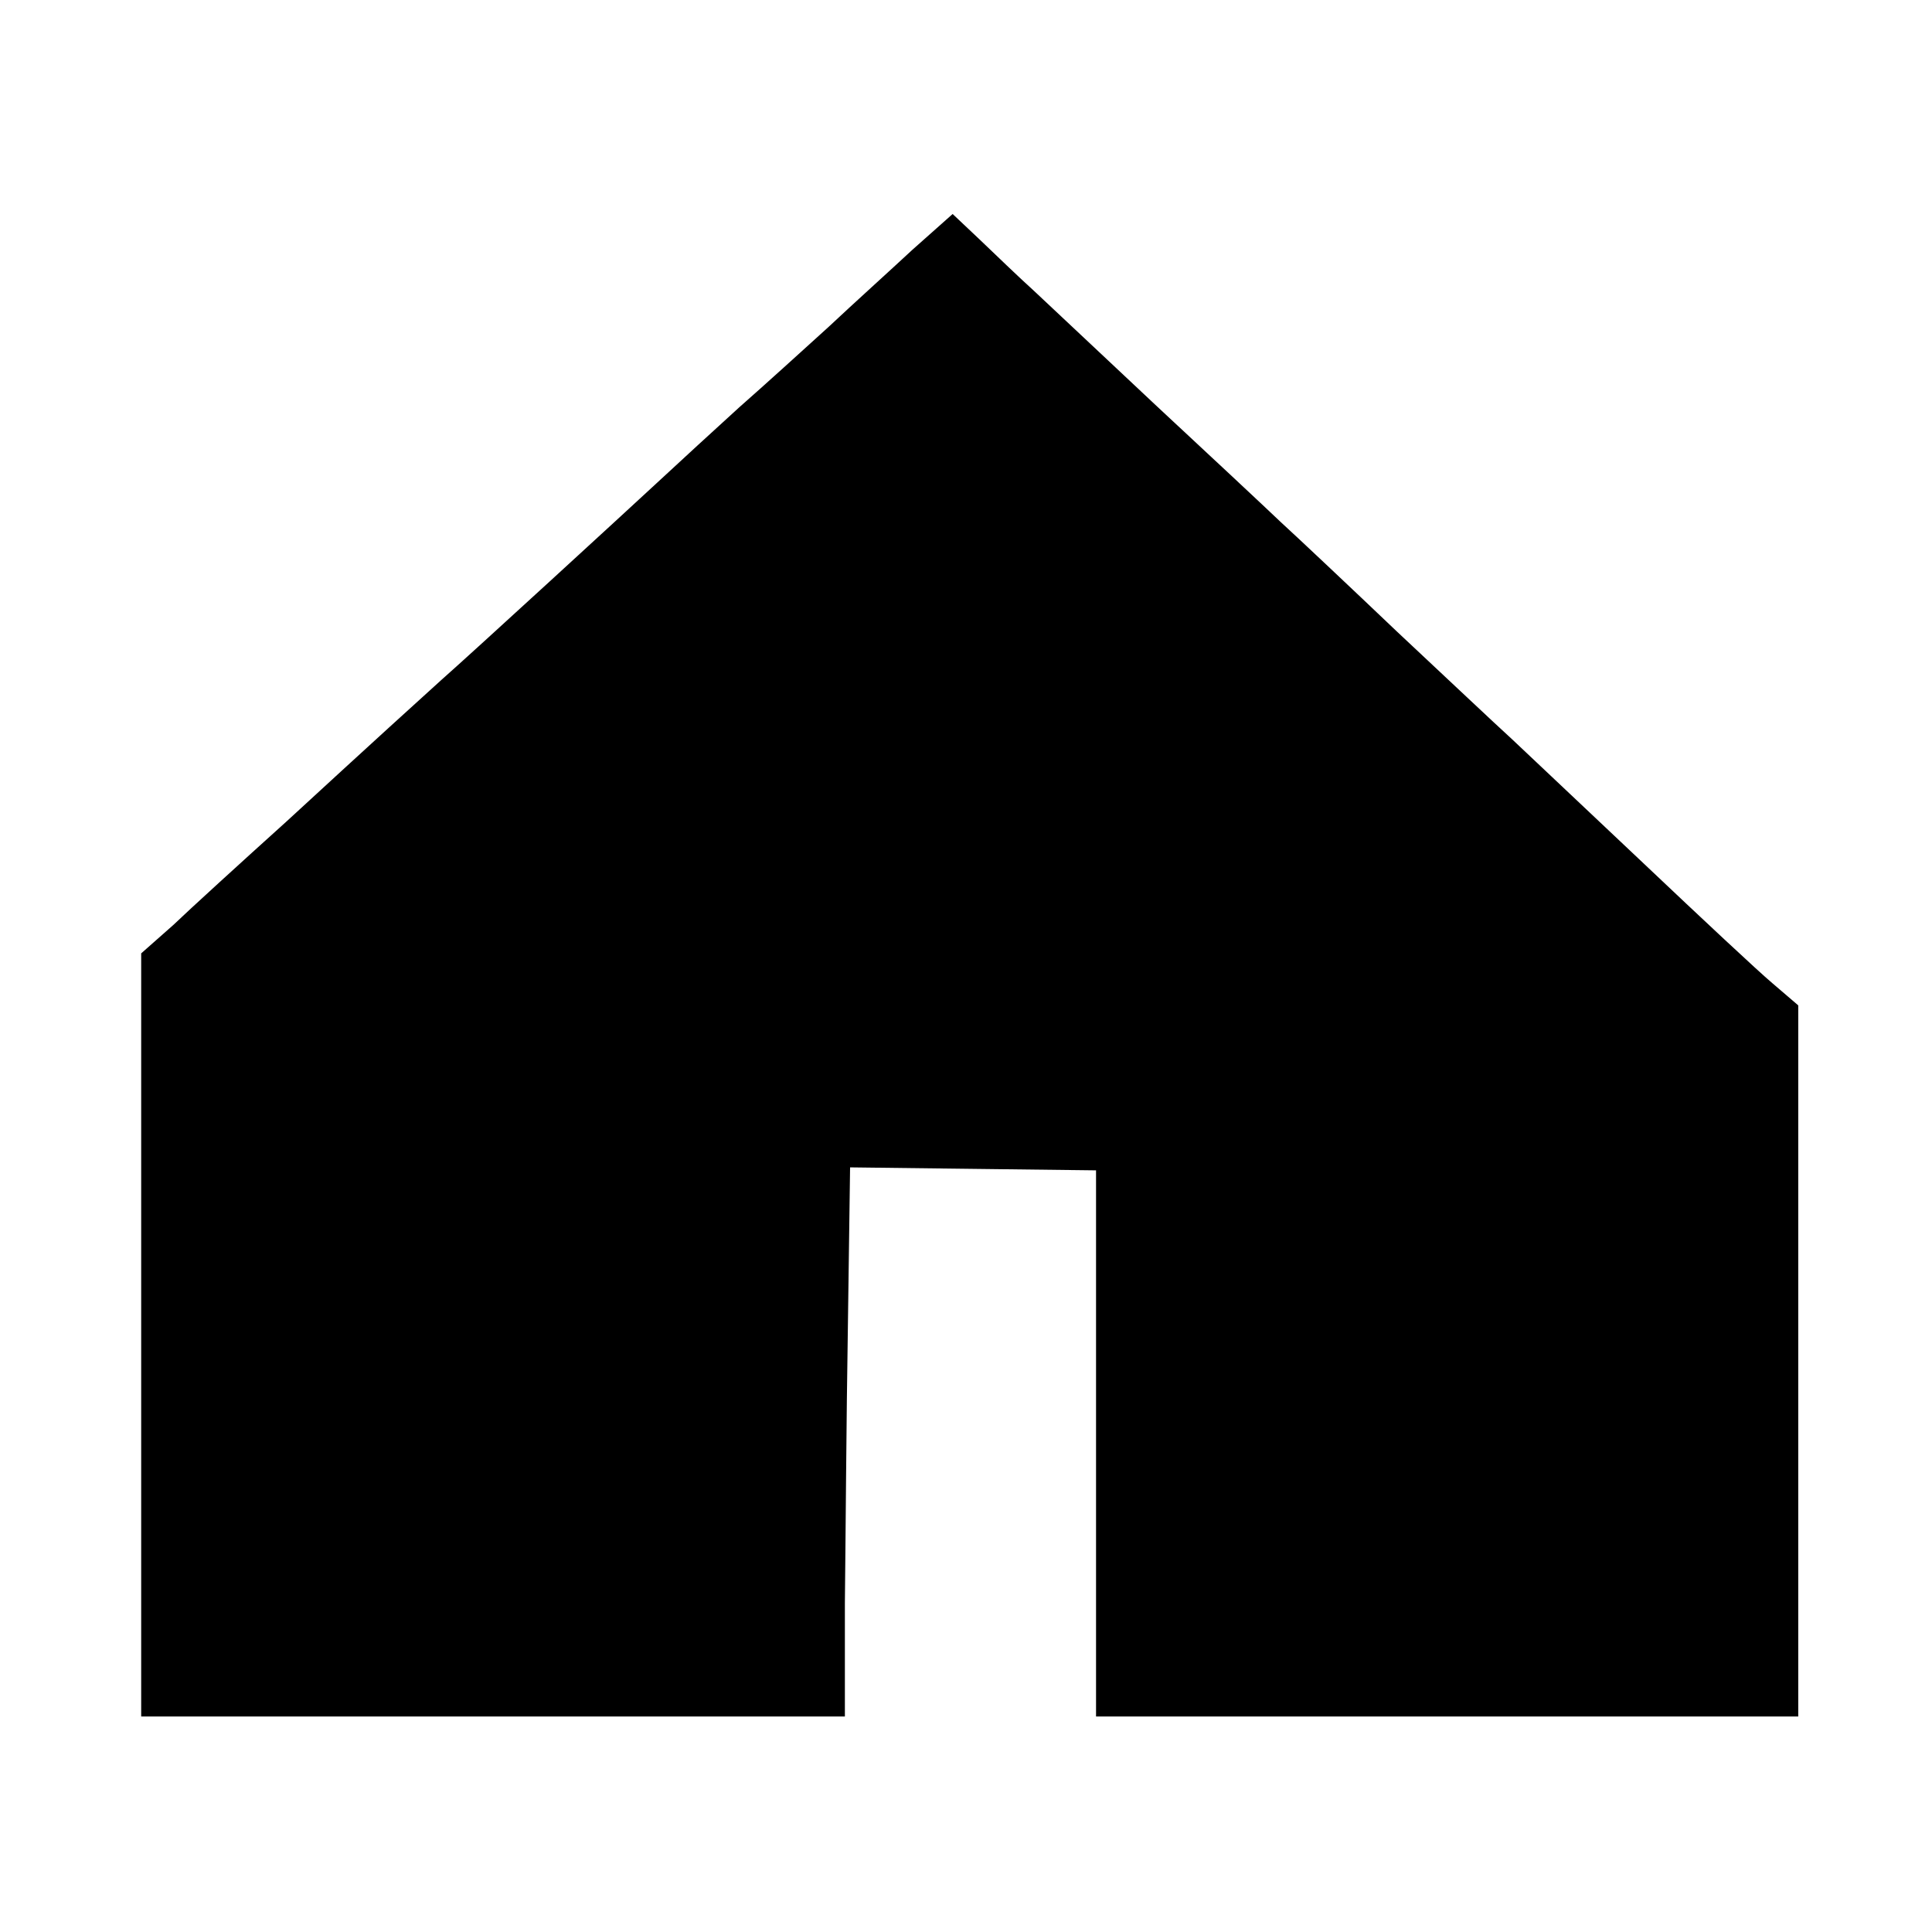<?xml version="1.0" standalone="no"?>
<!DOCTYPE svg PUBLIC "-//W3C//DTD SVG 20010904//EN"
 "http://www.w3.org/TR/2001/REC-SVG-20010904/DTD/svg10.dtd">
<svg version="1.0" xmlns="http://www.w3.org/2000/svg"
 width="260pt" height="260pt" viewBox="0 0 260 260"
 preserveAspectRatio="xMidYMid meet">
<g transform="translate(0,260) scale(0.1,-0.1)"
fill="#000000" stroke="none">
<path d="M1228 2264 c-29 -27 -80 -73 -113 -104 -33 -30 -87 -79 -120 -108
-33 -30 -82 -75 -110 -101 -41 -38 -249 -229 -291 -266 -20 -18 -96 -87 -209
-191 -61 -55 -129 -117 -152 -139 l-43 -38 0 -514 0 -513 473 0 474 0 0 153
c1 83 2 250 4 369 l3 217 165 -2 166 -2 0 -367 0 -368 472 0 473 0 0 479 0
478 -35 30 c-19 16 -96 88 -172 160 -76 72 -156 147 -178 168 -22 20 -92 86
-155 145 -63 60 -133 126 -156 147 -22 21 -98 92 -169 158 -70 66 -144 135
-164 154 -20 18 -52 49 -73 69 l-36 34 -54 -48z"/>
</g>
</svg>
